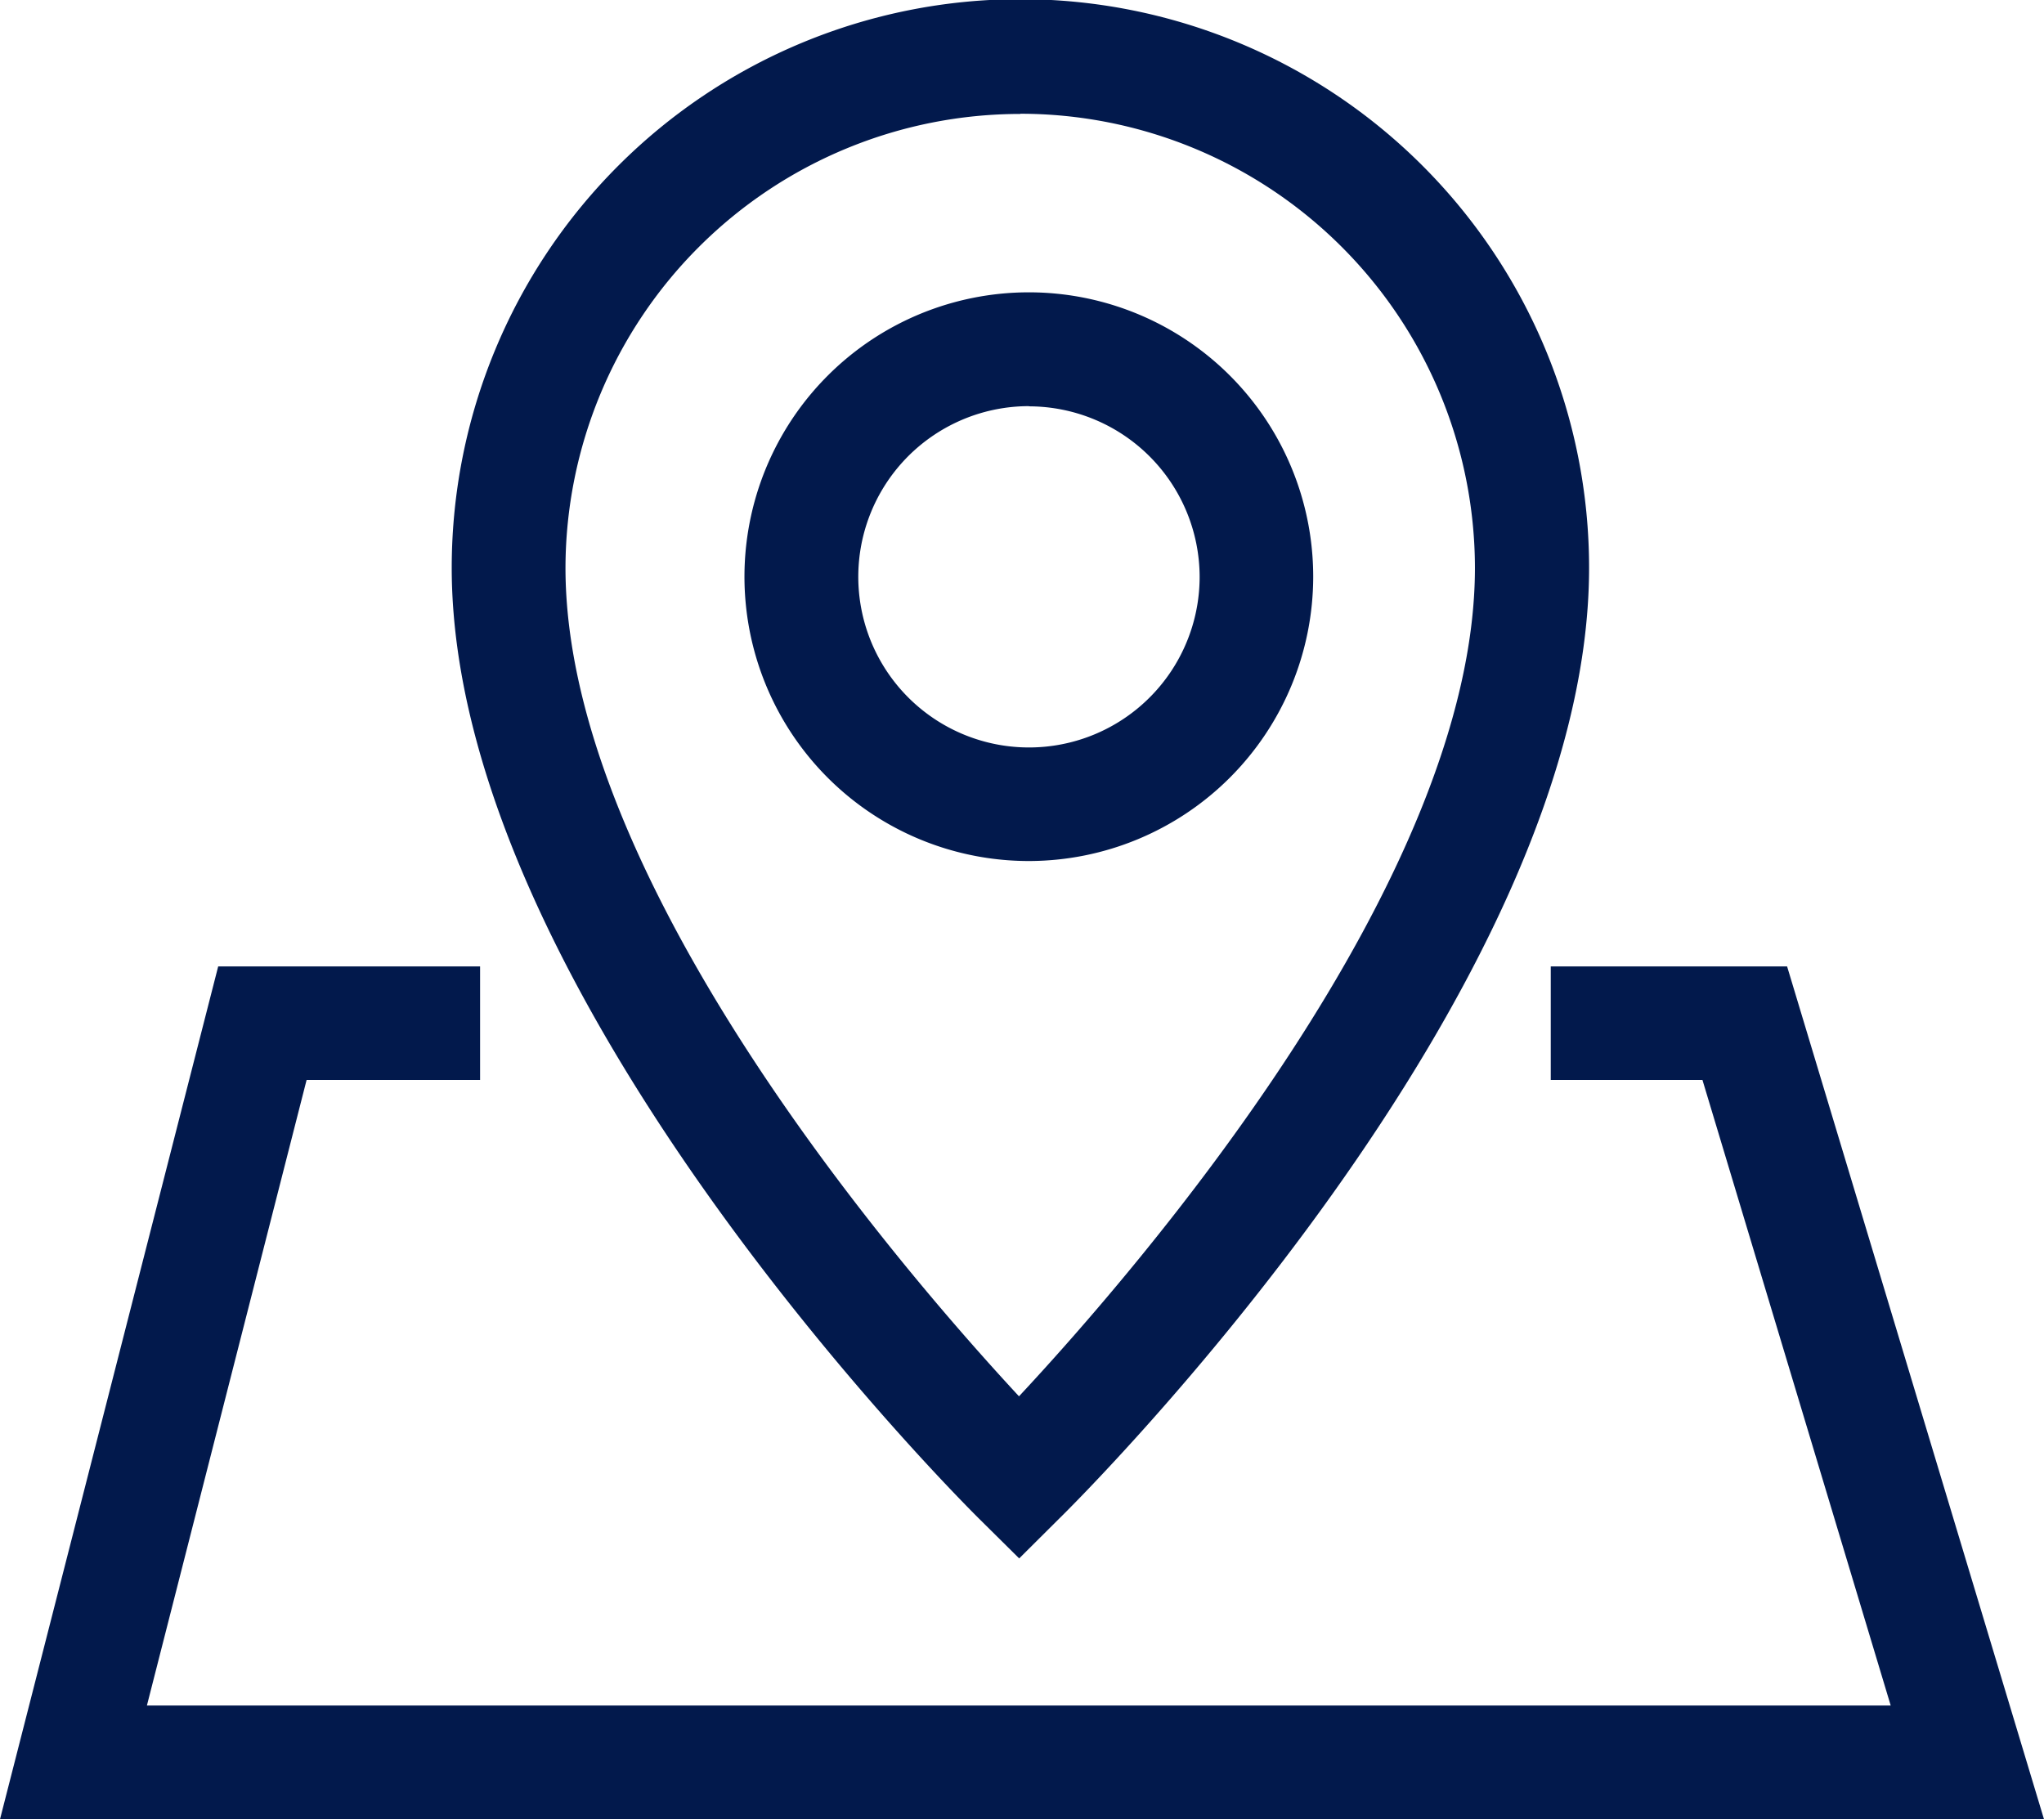 <svg id="地址" xmlns="http://www.w3.org/2000/svg" width="32" height="28.484" viewBox="0 0 32 28.484">
  <path id="Path_15710" data-name="Path 15710" d="M32,561.353H0L3.416,548h4.1v1.778H4.8l-2.5,9.794H29.6l-2.947-9.794H24.278V548h3.7Z" transform="translate(0 -532.869)" fill="#02194c"/>
  <path id="Path_15711" data-name="Path 15711" d="M235.184,88.2l-.625-.619c-.337-.334-8.259-8.256-8.259-14.891a8.9,8.9,0,0,1,17.806,0c0,6.637-7.956,14.556-8.3,14.891Zm.019-22.616a7.121,7.121,0,0,0-7.122,7.106c0,4.894,5.262,10.991,7.1,12.972,1.847-1.981,7.138-8.084,7.138-12.972A7.119,7.119,0,0,0,235.2,65.581Z" transform="translate(-219.228 -63.8)" fill="#02194c"/>
  <path id="Path_15712" data-name="Path 15712" d="M377.55,219.3A4.452,4.452,0,1,1,382,214.85,4.456,4.456,0,0,1,377.55,219.3Zm0-7.122a2.672,2.672,0,1,0,2.672,2.669A2.675,2.675,0,0,0,377.55,212.181Z" transform="translate(-361.441 -205.819)" fill="#02194c"/>
</svg>

